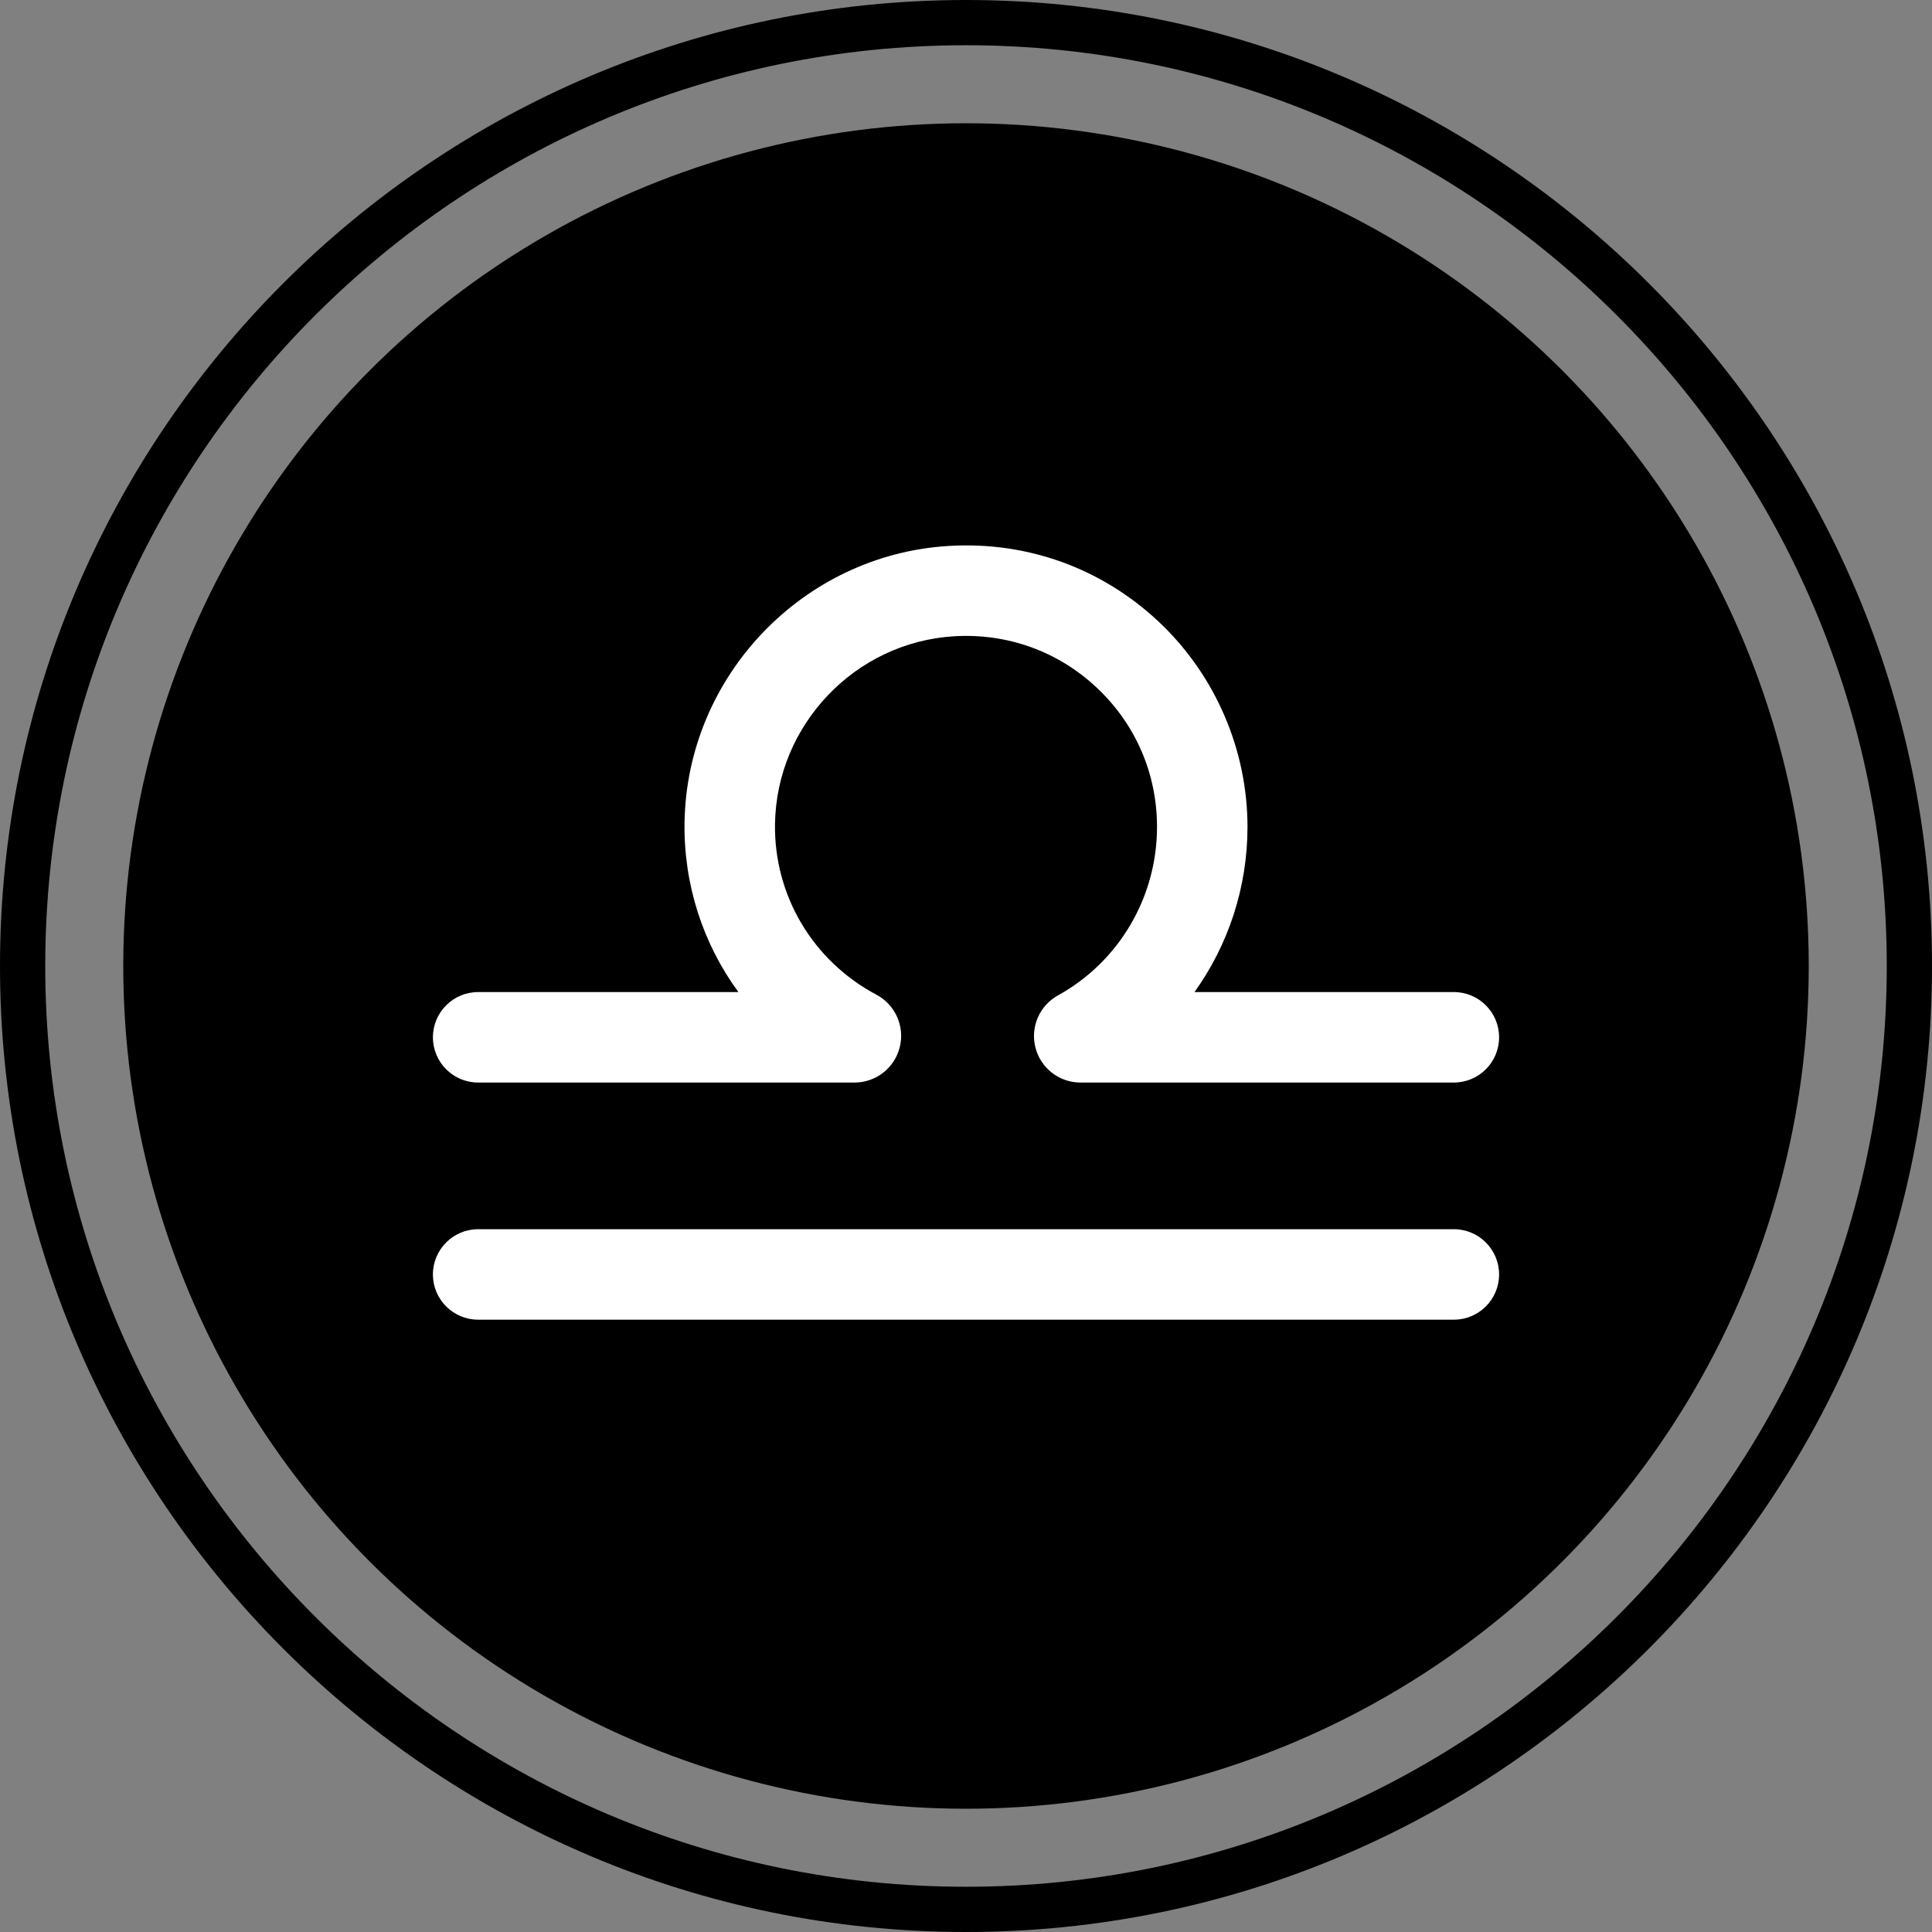 <?xml version="1.0" encoding="UTF-8"?>
<!DOCTYPE svg PUBLIC '-//W3C//DTD SVG 1.0//EN'
          'http://www.w3.org/TR/2001/REC-SVG-20010904/DTD/svg10.dtd'>
<svg height="600.0" preserveAspectRatio="xMidYMid meet" version="1.0" viewBox="0.0 0.0 600.0 600.0" width="600.0" xmlns="http://www.w3.org/2000/svg" xmlns:xlink="http://www.w3.org/1999/xlink" zoomAndPan="magnify"
><rect x="0.0" y="0.0" width="600.0" height="600.0" fill="#808080" stroke="none"/><g
  ><g
    ><g id="change1_1"
      ><circle cx="300.001" cy="300" r="261.72"
      /></g
      ><g id="change1_2"
      ><path d="M299.999,600C134.581,600,0,465.421,0,300.001S134.581,0,299.999,0c165.422,0,300.003,134.581,300.003,300.001 S465.421,600,299.999,600z M299.999,14.049c-157.674,0-285.95,128.278-285.95,285.952s128.277,285.95,285.95,285.95 s285.954-128.277,285.954-285.95S457.673,14.049,299.999,14.049z"
      /></g
    ></g
    ><g
    ><g id="change2_1"
      ><path d="M451.506,409.84H148.496c-7.758,0-14.049-6.29-14.049-14.049s6.29-14.049,14.049-14.049h303.011 c7.758,0,14.049,6.29,14.049,14.049S459.264,409.84,451.506,409.84z" fill="#FFF"
      /></g
      ><g id="change2_2"
      ><path d="M451.506,336.193H335.56c-6.592,0-12.347-4.454-13.99-10.833c-1.643-6.38,1.242-13.063,7.017-16.249 c18.957-10.463,30.735-30.503,30.735-52.302c0-16.544-6.64-31.898-18.7-43.235c-12.049-11.324-27.83-16.99-44.42-15.971 c-30.653,1.898-55.039,27.485-55.519,58.254c-0.346,22.208,11.716,42.535,31.479,53.046c5.896,3.142,8.88,9.849,7.264,16.316 c-1.615,6.46-7.398,10.974-14.066,10.974H148.496c-7.758,0-14.049-6.29-14.049-14.049s6.29-14.049,14.049-14.049h80.818 c-10.976-14.987-17.022-33.345-16.724-52.677c0.707-45.346,36.672-83.061,81.878-85.858c24.424-1.525,47.644,6.851,65.4,23.543 c17.509,16.462,27.552,39.682,27.552,63.706c0,18.739-5.937,36.605-16.456,51.287h80.543c7.758,0,14.049,6.29,14.049,14.049 S459.264,336.193,451.506,336.193z" fill="#FFF"
      /></g
    ></g
  ></g
></svg
>
